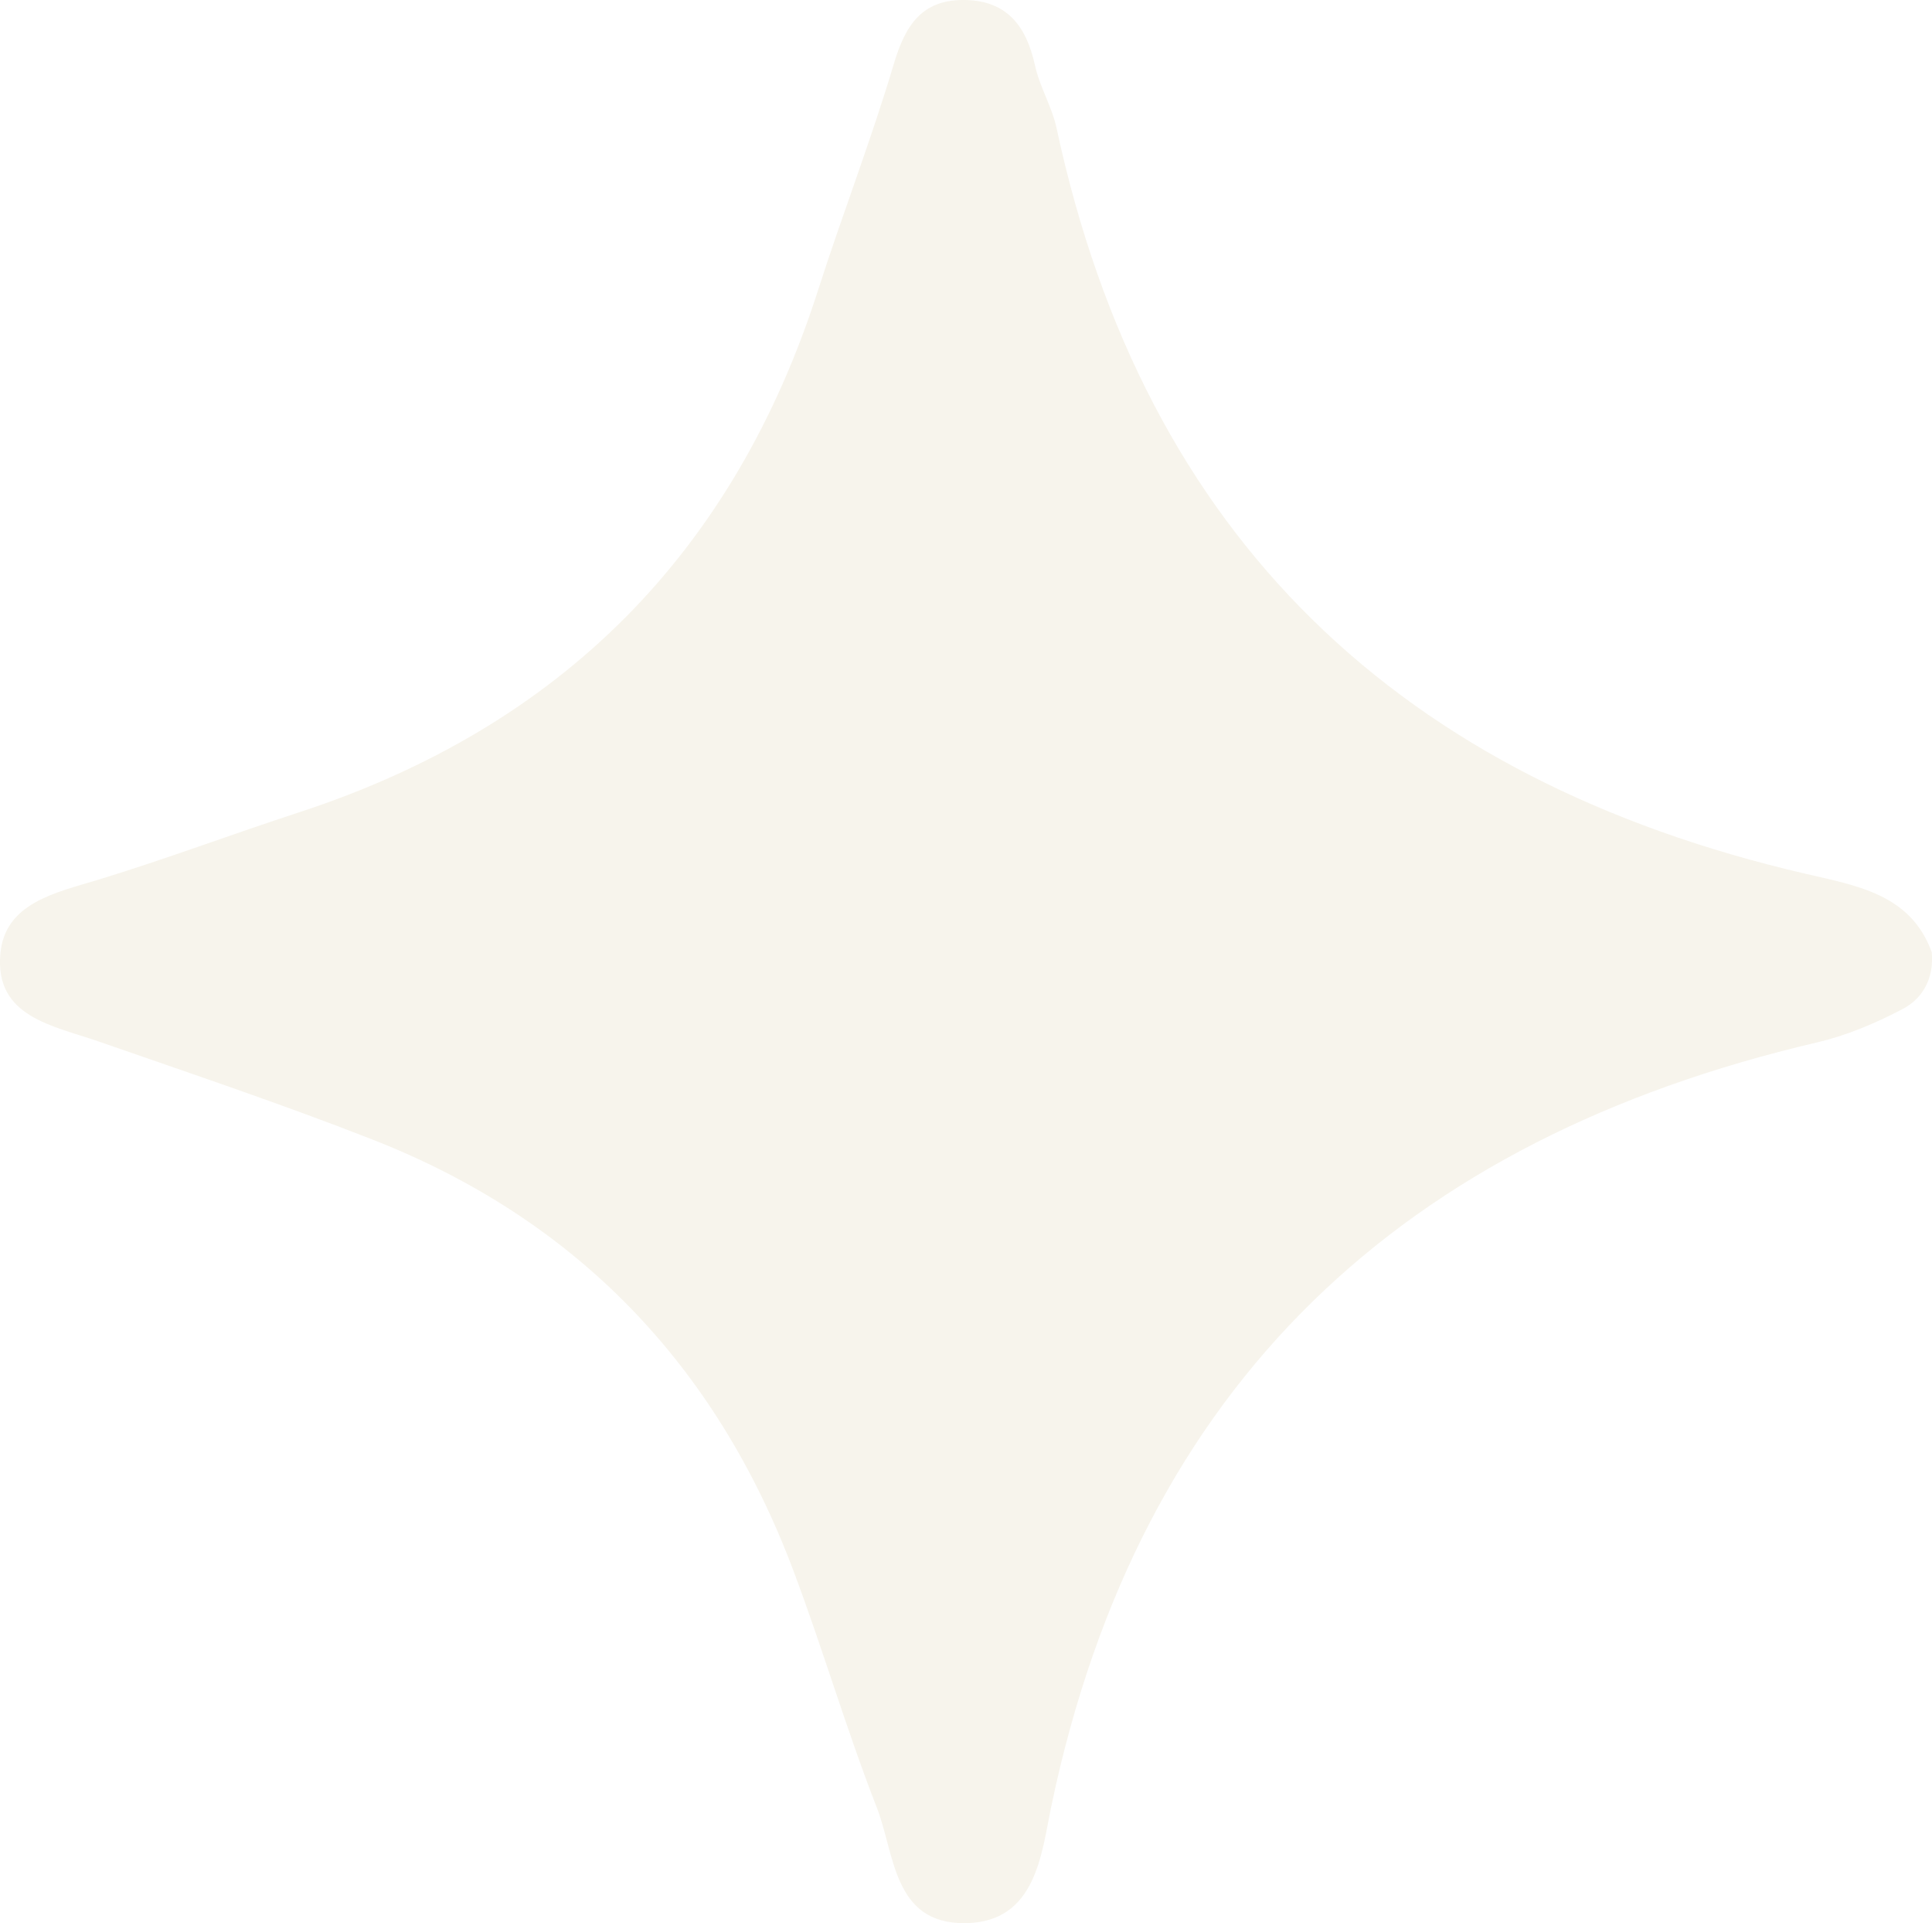 <svg xmlns="http://www.w3.org/2000/svg" id="Layer_1" viewBox="0 0 165.34 164.56"><defs><style>      .cls-1 {        fill: #e5d8be;        opacity: .3;      }    </style></defs><path class="cls-1" d="M165.32,81.49c.2,2.28-.81,3.97-2.51,4.86-2.31,1.21-4.79,2.26-7.32,2.85-35.36,8.26-57.95,29.13-65.52,65.36-.84,4.01-1.28,9.96-7.4,10-6.16.05-5.99-5.96-7.54-9.91-2.6-6.66-4.61-13.55-7.13-20.25-6.6-17.56-18.54-30.06-36.07-36.91-7.72-3.02-15.58-5.66-23.41-8.38-3.91-1.36-8.87-2.09-8.39-7.49.39-4.38,4.74-5.23,8.43-6.36,5.76-1.76,11.4-3.88,17.13-5.75,22.45-7.34,37.24-22.24,44.44-44.74,2.07-6.46,4.53-12.8,6.46-19.29C77.47,2.17,78.89-.06,82.58,0c3.65.06,5.27,2.29,6,5.62.4,1.83,1.45,3.52,1.84,5.34,7.55,35.15,29.52,55.78,64.07,63.8,4.42,1.03,9.03,1.75,10.83,6.72Z"></path></svg>